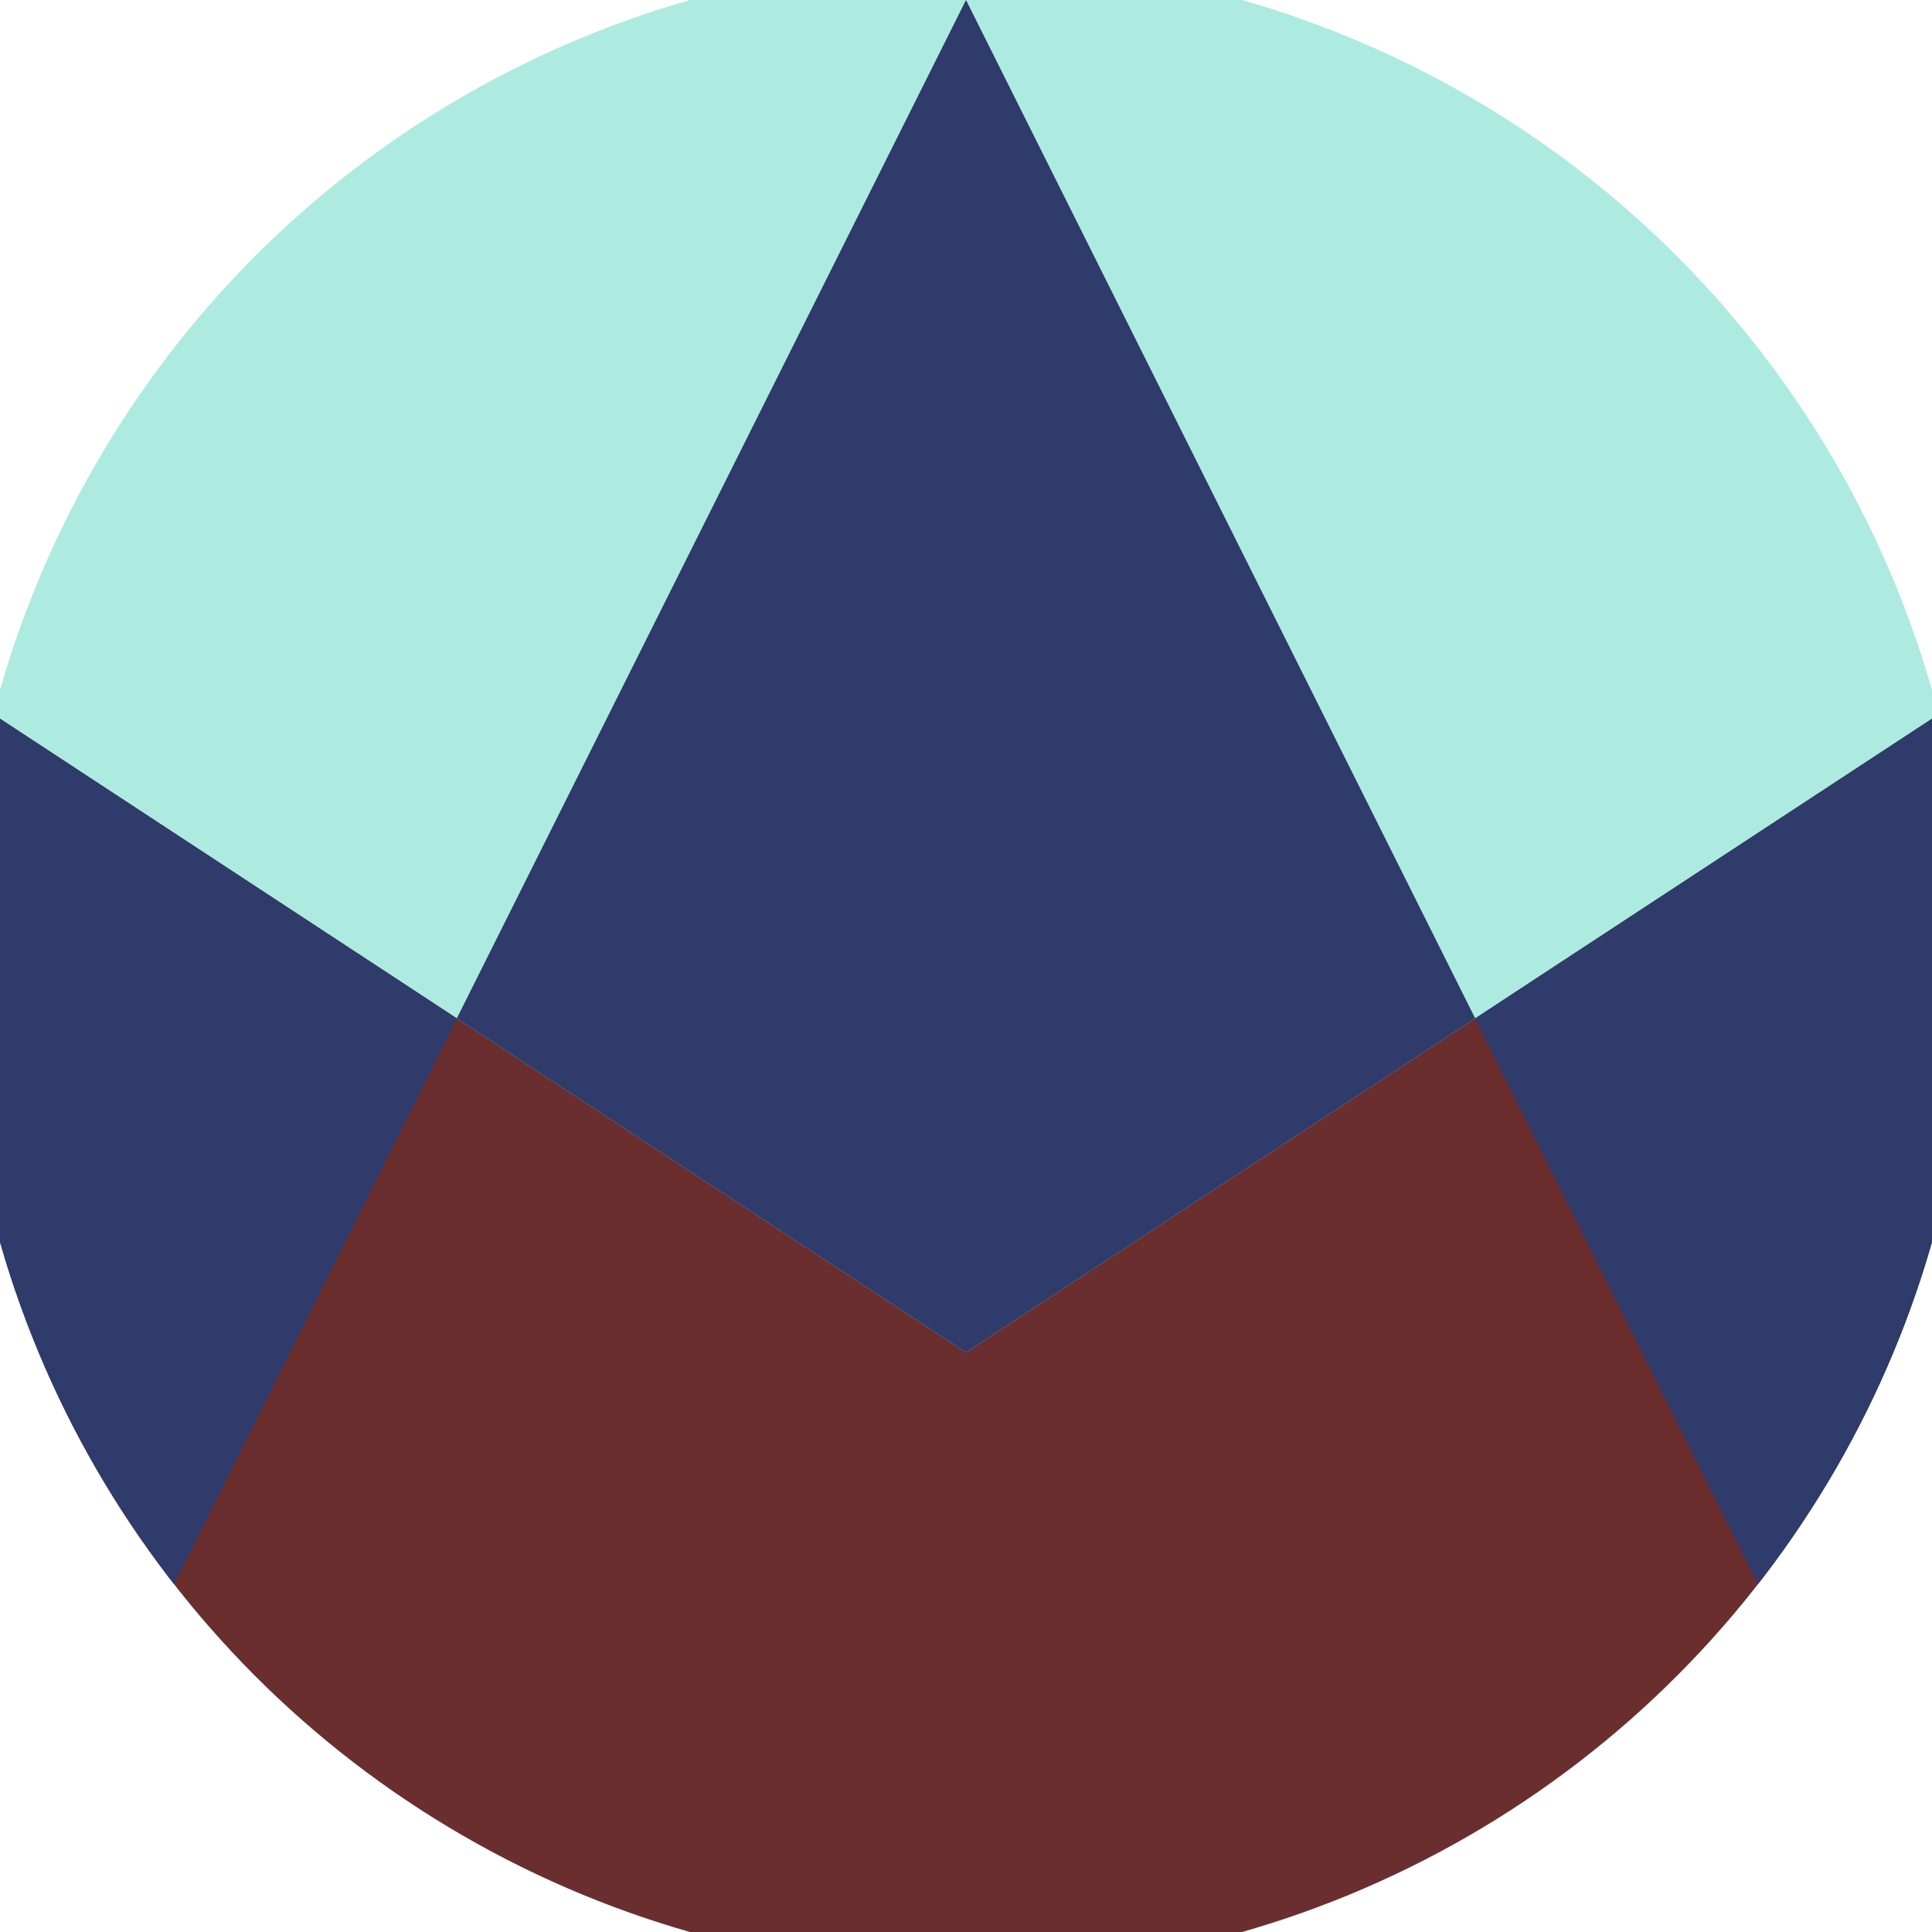 <svg xmlns="http://www.w3.org/2000/svg" width="128" height="128" viewBox="0 0 100 100" shape-rendering="geometricPrecision">
                            <defs>
                                <clipPath id="clip">
                                    <circle cx="50" cy="50" r="52" />
                                    <!--<rect x="0" y="0" width="100" height="100"/>-->
                                </clipPath>
                            </defs>
                            <g transform="rotate(0 50 50)">
                            <rect x="0" y="0" width="100" height="100" fill="#adebe1" clip-path="url(#clip)"/><path d="M 0 37.2 L 50 70 L 100 37.2 V 100 H 0 Z" fill="#6b2e2e" clip-path="url(#clip)"/><path d="M 50 0 L 100 100 H 100 V 37.2 L 50 70 L 0 37.2 V 100 H 0 Z" fill="#2e3b6b" clip-path="url(#clip)"/></g></svg>